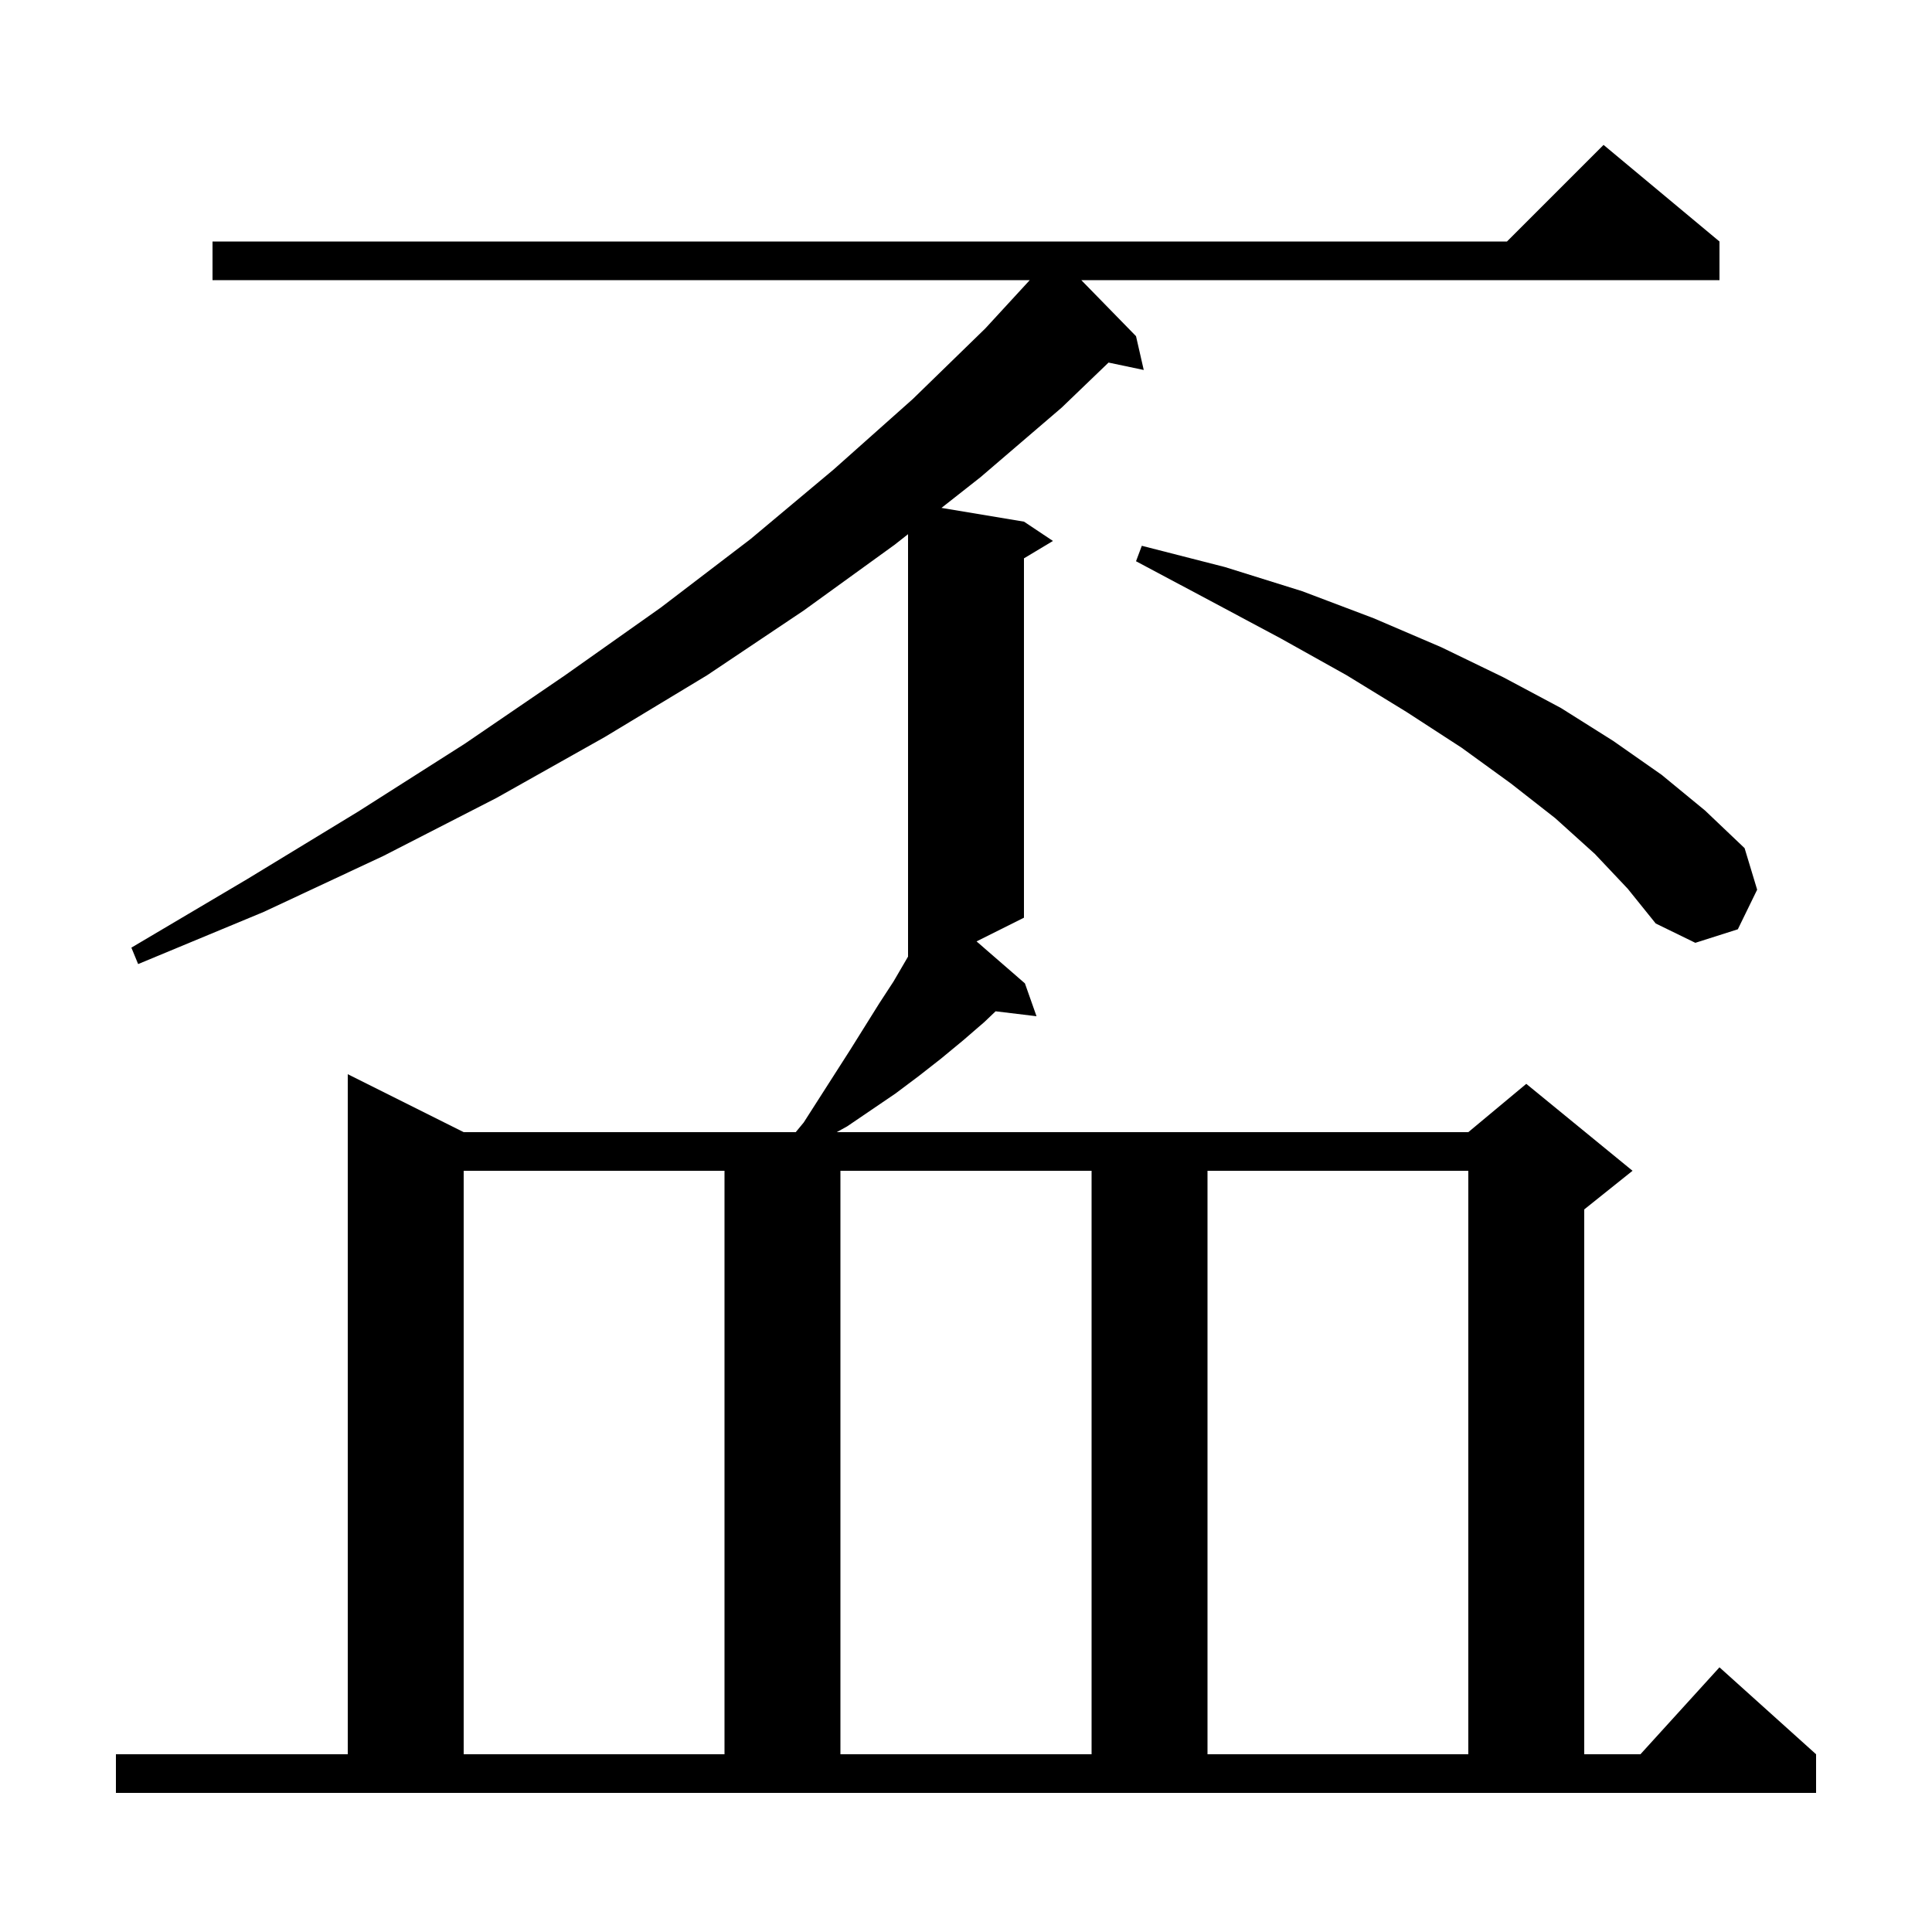 <svg xmlns="http://www.w3.org/2000/svg" xmlns:xlink="http://www.w3.org/1999/xlink" version="1.1" baseProfile="full" viewBox="0 0 200 200" width="200" height="200"><g fill="currentColor"><path d="M 12.0 181.6 L 36.0 181.6 L 36.0 111.2 L 48.0 117.2 L 82.374 117.2 L 83.2 116.2 L 88.0 108.7 L 91.0 103.9 L 92.5 101.6 L 94.0 99.029 L 94.0 55.299 L 92.6 56.4 L 83.2 63.2 L 73.2 69.9 L 62.6 76.3 L 51.4 82.6 L 39.7 88.6 L 27.3 94.4 L 14.3 99.8 L 13.6 98.1 L 25.6 91.0 L 37.1 84.0 L 48.1 77.0 L 58.5 69.9 L 68.4 62.9 L 77.7 55.8 L 86.3 48.6 L 94.5 41.3 L 102.0 34.0 L 106.6 29.0 L 22.0 29.0 L 22.0 25.0 L 156.0 25.0 L 166.0 15.0 L 178.0 25.0 L 178.0 29.0 L 111.935 29.0 L 117.6 34.8 L 118.4 38.3 L 114.756 37.533 L 109.9 42.2 L 101.5 49.4 L 97.461 52.577 L 106.0 54.0 L 109.0 56.0 L 106.0 57.8 L 106.0 95.0 L 101.093 97.453 L 106.1 101.8 L 107.3 105.2 L 103.066 104.689 L 101.9 105.8 L 99.7 107.7 L 97.4 109.6 L 95.1 111.4 L 92.7 113.2 L 87.7 116.6 L 86.62 117.2 L 152.0 117.2 L 158.0 112.2 L 169.0 121.2 L 164.0 125.2 L 164.0 181.6 L 169.818 181.6 L 178.0 172.6 L 188.0 181.6 L 188.0 185.6 L 12.0 185.6 Z M 48.0 121.2 L 48.0 181.6 L 75.0 181.6 L 75.0 121.2 Z M 87.0 121.2 L 87.0 181.6 L 113.0 181.6 L 113.0 121.2 Z M 125.0 121.2 L 125.0 181.6 L 152.0 181.6 L 152.0 121.2 Z M 165.1 88.4 L 161.0 84.7 L 156.4 81.1 L 151.3 77.4 L 145.6 73.7 L 139.4 69.9 L 132.6 66.1 L 125.3 62.2 L 117.6 58.1 L 118.2 56.5 L 126.8 58.7 L 134.8 61.2 L 142.2 64.0 L 149.2 67.0 L 155.6 70.1 L 161.6 73.3 L 167.0 76.7 L 172.0 80.2 L 176.5 83.9 L 180.6 87.8 L 181.9 92.1 L 179.9 96.2 L 175.5 97.6 L 171.4 95.6 L 168.5 92.0 Z "/></g></svg>